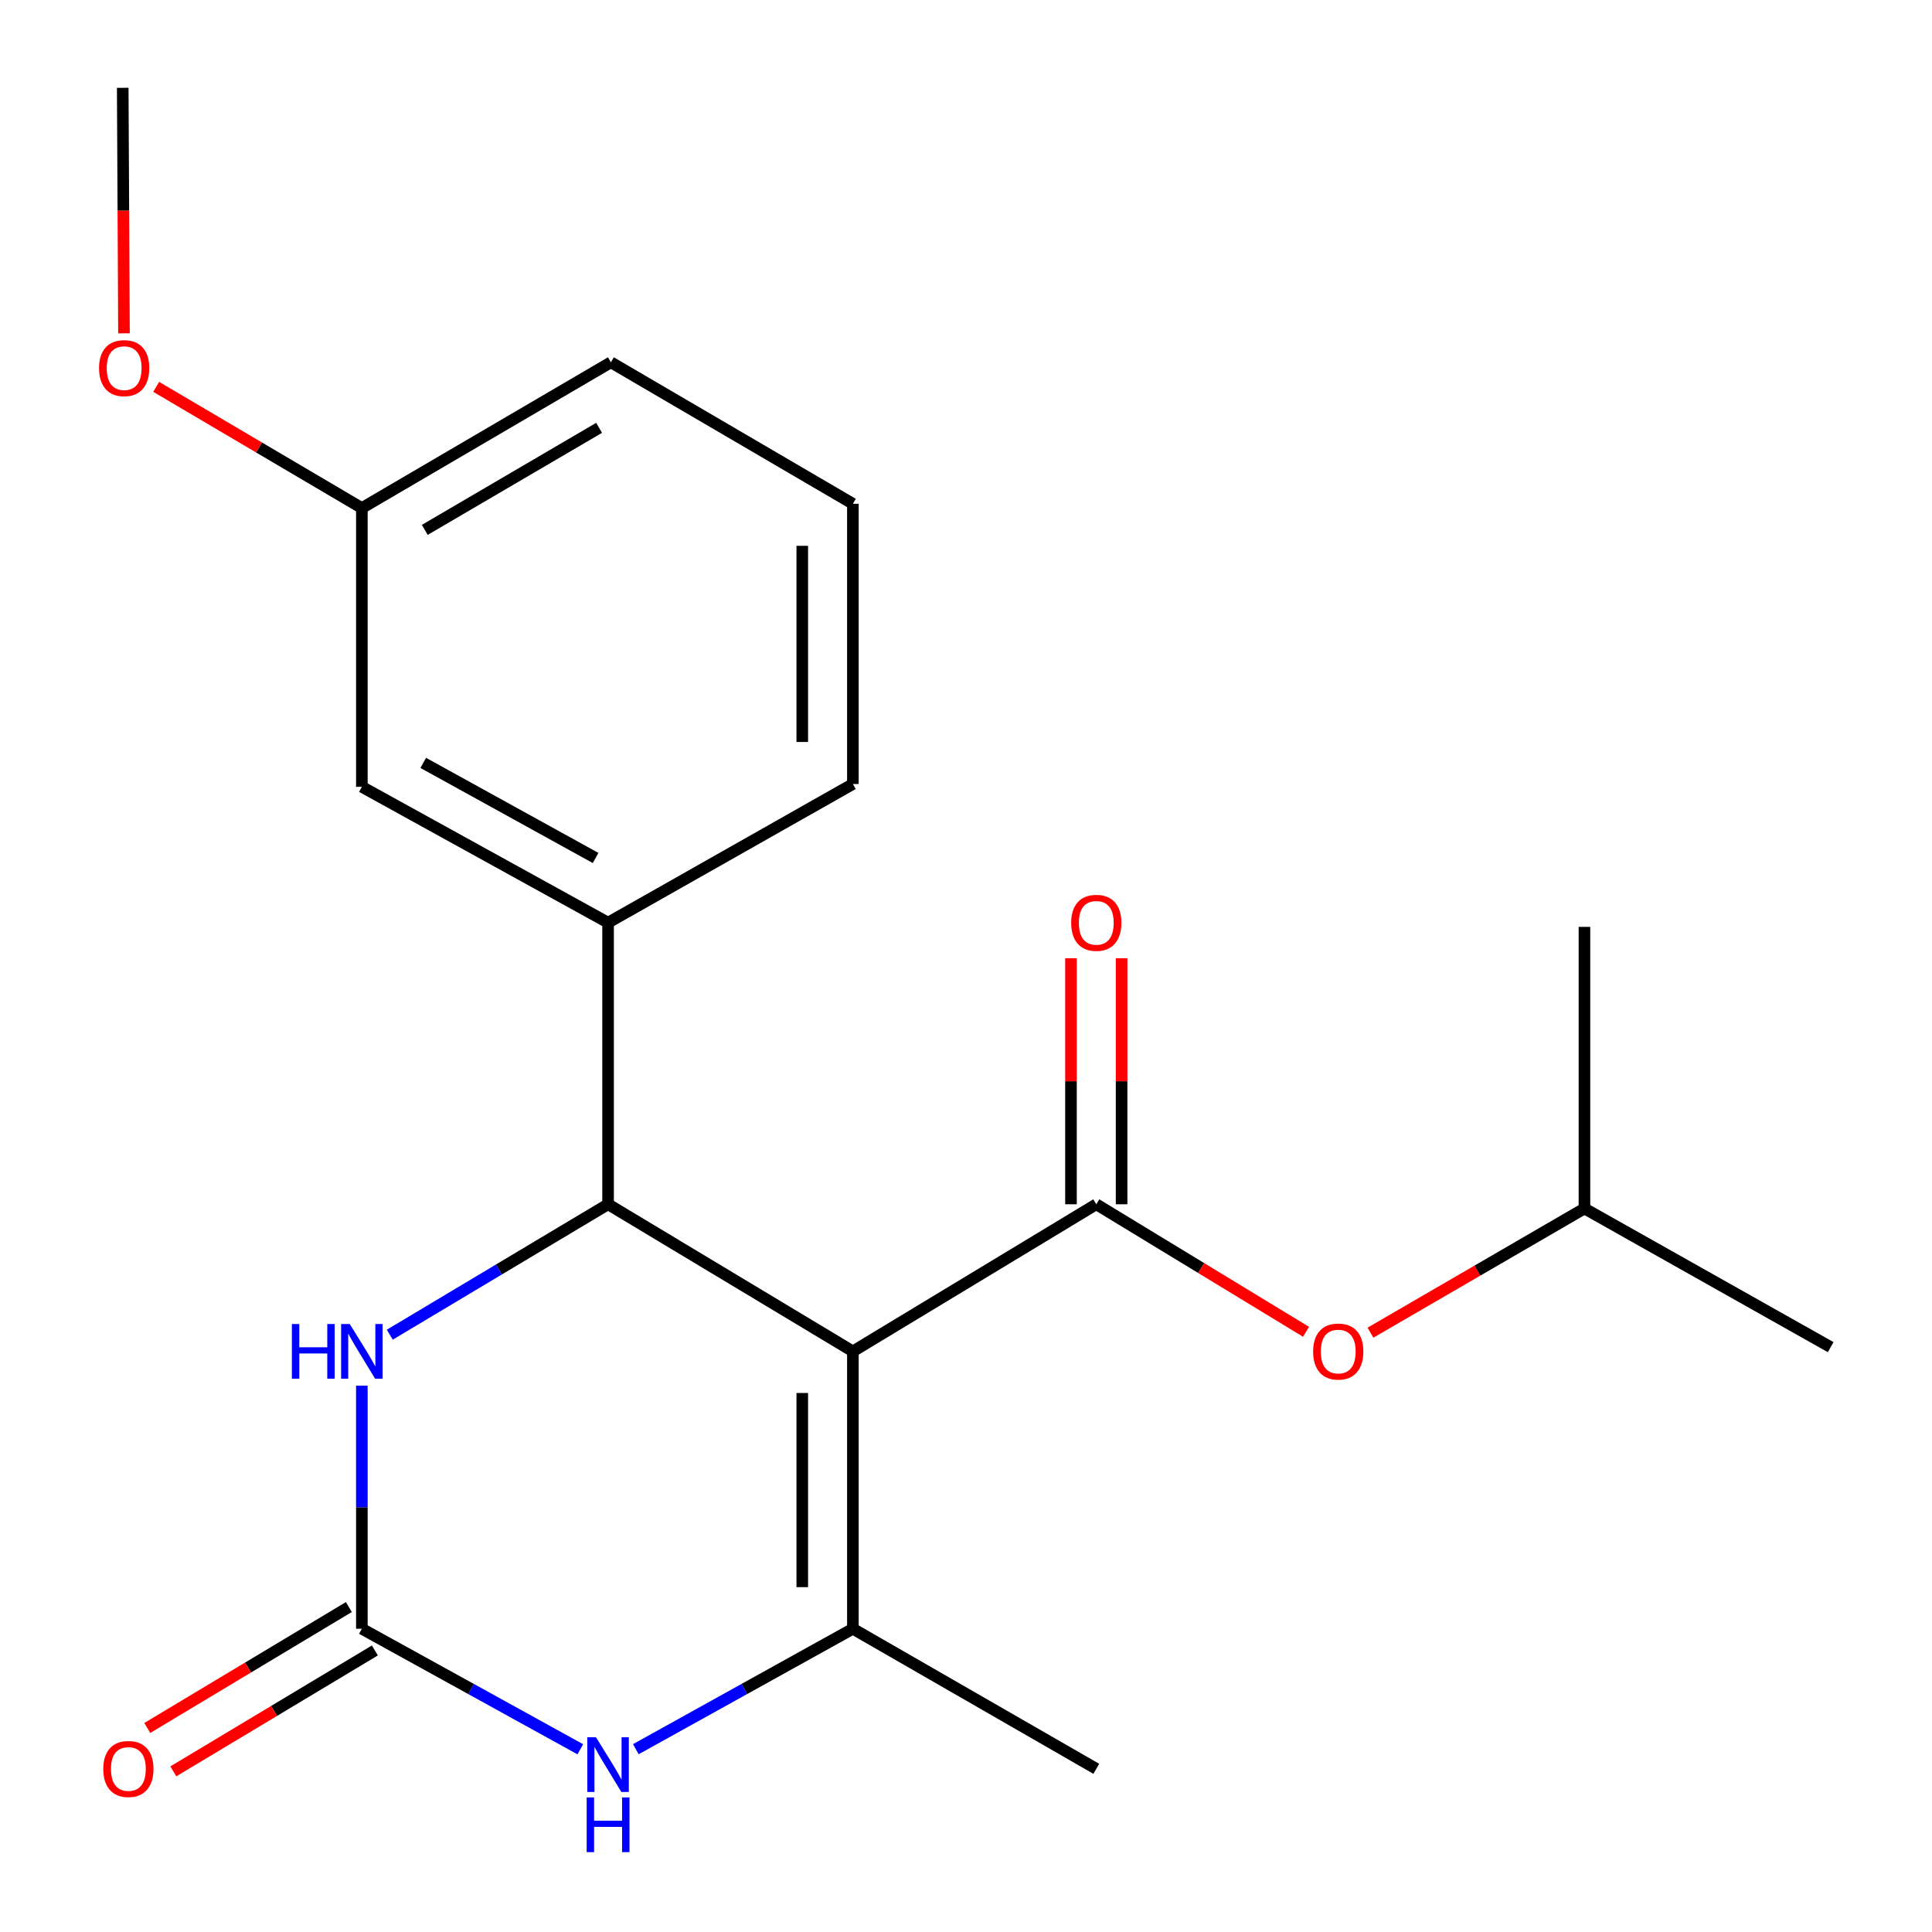 <?xml version='1.0' encoding='iso-8859-1'?>
<svg version='1.1' baseProfile='full'
              xmlns='http://www.w3.org/2000/svg'
                      xmlns:rdkit='http://www.rdkit.org/xml'
                      xmlns:xlink='http://www.w3.org/1999/xlink'
                  xml:space='preserve'
width='1000px' height='1000px' viewBox='0 0 1000 1000'>
<!-- END OF HEADER -->
<rect style='opacity:1.0;fill:#FFFFFF;stroke:none' width='1000' height='1000' x='0' y='0'> </rect>
<path class='bond-0' d='M 441.453,699.473 L 314.739,623.322' style='fill:none;fill-rule:evenodd;stroke:#000000;stroke-width:6px;stroke-linecap:butt;stroke-linejoin:miter;stroke-opacity:1' />
<path class='bond-1' d='M 441.453,699.473 L 441.453,843.041' style='fill:none;fill-rule:evenodd;stroke:#000000;stroke-width:6px;stroke-linecap:butt;stroke-linejoin:miter;stroke-opacity:1' />
<path class='bond-1' d='M 415.254,721.008 L 415.254,821.506' style='fill:none;fill-rule:evenodd;stroke:#000000;stroke-width:6px;stroke-linecap:butt;stroke-linejoin:miter;stroke-opacity:1' />
<path class='bond-2' d='M 441.453,699.473 L 567.439,623.322' style='fill:none;fill-rule:evenodd;stroke:#000000;stroke-width:6px;stroke-linecap:butt;stroke-linejoin:miter;stroke-opacity:1' />
<path class='bond-5' d='M 314.739,623.322 L 258.244,657.08' style='fill:none;fill-rule:evenodd;stroke:#000000;stroke-width:6px;stroke-linecap:butt;stroke-linejoin:miter;stroke-opacity:1' />
<path class='bond-5' d='M 258.244,657.08 L 201.749,690.837' style='fill:none;fill-rule:evenodd;stroke:#0000FF;stroke-width:6px;stroke-linecap:butt;stroke-linejoin:miter;stroke-opacity:1' />
<path class='bond-6' d='M 314.739,623.322 L 314.739,477.571' style='fill:none;fill-rule:evenodd;stroke:#000000;stroke-width:6px;stroke-linecap:butt;stroke-linejoin:miter;stroke-opacity:1' />
<path class='bond-4' d='M 441.453,843.041 L 385.278,874.213' style='fill:none;fill-rule:evenodd;stroke:#000000;stroke-width:6px;stroke-linecap:butt;stroke-linejoin:miter;stroke-opacity:1' />
<path class='bond-4' d='M 385.278,874.213 L 329.102,905.385' style='fill:none;fill-rule:evenodd;stroke:#0000FF;stroke-width:6px;stroke-linecap:butt;stroke-linejoin:miter;stroke-opacity:1' />
<path class='bond-12' d='M 441.453,843.041 L 567.439,915.538' style='fill:none;fill-rule:evenodd;stroke:#000000;stroke-width:6px;stroke-linecap:butt;stroke-linejoin:miter;stroke-opacity:1' />
<path class='bond-7' d='M 567.439,623.322 L 621.722,656.331' style='fill:none;fill-rule:evenodd;stroke:#000000;stroke-width:6px;stroke-linecap:butt;stroke-linejoin:miter;stroke-opacity:1' />
<path class='bond-7' d='M 621.722,656.331 L 676.004,689.339' style='fill:none;fill-rule:evenodd;stroke:#FF0000;stroke-width:6px;stroke-linecap:butt;stroke-linejoin:miter;stroke-opacity:1' />
<path class='bond-8' d='M 580.538,623.322 L 580.538,559.648' style='fill:none;fill-rule:evenodd;stroke:#000000;stroke-width:6px;stroke-linecap:butt;stroke-linejoin:miter;stroke-opacity:1' />
<path class='bond-8' d='M 580.538,559.648 L 580.538,495.975' style='fill:none;fill-rule:evenodd;stroke:#FF0000;stroke-width:6px;stroke-linecap:butt;stroke-linejoin:miter;stroke-opacity:1' />
<path class='bond-8' d='M 554.34,623.322 L 554.34,559.648' style='fill:none;fill-rule:evenodd;stroke:#000000;stroke-width:6px;stroke-linecap:butt;stroke-linejoin:miter;stroke-opacity:1' />
<path class='bond-8' d='M 554.34,559.648 L 554.34,495.975' style='fill:none;fill-rule:evenodd;stroke:#FF0000;stroke-width:6px;stroke-linecap:butt;stroke-linejoin:miter;stroke-opacity:1' />
<path class='bond-3' d='M 187.298,843.041 L 243.829,874.231' style='fill:none;fill-rule:evenodd;stroke:#000000;stroke-width:6px;stroke-linecap:butt;stroke-linejoin:miter;stroke-opacity:1' />
<path class='bond-3' d='M 243.829,874.231 L 300.36,905.422' style='fill:none;fill-rule:evenodd;stroke:#0000FF;stroke-width:6px;stroke-linecap:butt;stroke-linejoin:miter;stroke-opacity:1' />
<path class='bond-9' d='M 180.559,831.808 L 128.397,863.1' style='fill:none;fill-rule:evenodd;stroke:#000000;stroke-width:6px;stroke-linecap:butt;stroke-linejoin:miter;stroke-opacity:1' />
<path class='bond-9' d='M 128.397,863.1 L 76.234,894.393' style='fill:none;fill-rule:evenodd;stroke:#FF0000;stroke-width:6px;stroke-linecap:butt;stroke-linejoin:miter;stroke-opacity:1' />
<path class='bond-9' d='M 194.037,854.274 L 141.874,885.566' style='fill:none;fill-rule:evenodd;stroke:#000000;stroke-width:6px;stroke-linecap:butt;stroke-linejoin:miter;stroke-opacity:1' />
<path class='bond-9' d='M 141.874,885.566 L 89.712,916.859' style='fill:none;fill-rule:evenodd;stroke:#FF0000;stroke-width:6px;stroke-linecap:butt;stroke-linejoin:miter;stroke-opacity:1' />
<path class='bond-21' d='M 187.298,843.041 L 187.298,780.131' style='fill:none;fill-rule:evenodd;stroke:#000000;stroke-width:6px;stroke-linecap:butt;stroke-linejoin:miter;stroke-opacity:1' />
<path class='bond-21' d='M 187.298,780.131 L 187.298,717.222' style='fill:none;fill-rule:evenodd;stroke:#0000FF;stroke-width:6px;stroke-linecap:butt;stroke-linejoin:miter;stroke-opacity:1' />
<path class='bond-10' d='M 314.739,477.571 L 187.298,407.257' style='fill:none;fill-rule:evenodd;stroke:#000000;stroke-width:6px;stroke-linecap:butt;stroke-linejoin:miter;stroke-opacity:1' />
<path class='bond-10' d='M 308.279,444.085 L 219.07,394.865' style='fill:none;fill-rule:evenodd;stroke:#000000;stroke-width:6px;stroke-linecap:butt;stroke-linejoin:miter;stroke-opacity:1' />
<path class='bond-13' d='M 314.739,477.571 L 441.453,405.801' style='fill:none;fill-rule:evenodd;stroke:#000000;stroke-width:6px;stroke-linecap:butt;stroke-linejoin:miter;stroke-opacity:1' />
<path class='bond-15' d='M 709.352,689.789 L 764.731,657.647' style='fill:none;fill-rule:evenodd;stroke:#FF0000;stroke-width:6px;stroke-linecap:butt;stroke-linejoin:miter;stroke-opacity:1' />
<path class='bond-15' d='M 764.731,657.647 L 820.11,625.505' style='fill:none;fill-rule:evenodd;stroke:#000000;stroke-width:6px;stroke-linecap:butt;stroke-linejoin:miter;stroke-opacity:1' />
<path class='bond-11' d='M 187.298,407.257 L 187.298,262.975' style='fill:none;fill-rule:evenodd;stroke:#000000;stroke-width:6px;stroke-linecap:butt;stroke-linejoin:miter;stroke-opacity:1' />
<path class='bond-14' d='M 187.298,262.975 L 134.067,231.603' style='fill:none;fill-rule:evenodd;stroke:#000000;stroke-width:6px;stroke-linecap:butt;stroke-linejoin:miter;stroke-opacity:1' />
<path class='bond-14' d='M 134.067,231.603 L 80.837,200.23' style='fill:none;fill-rule:evenodd;stroke:#FF0000;stroke-width:6px;stroke-linecap:butt;stroke-linejoin:miter;stroke-opacity:1' />
<path class='bond-22' d='M 187.298,262.975 L 316.195,187.524' style='fill:none;fill-rule:evenodd;stroke:#000000;stroke-width:6px;stroke-linecap:butt;stroke-linejoin:miter;stroke-opacity:1' />
<path class='bond-22' d='M 219.867,274.267 L 310.095,221.451' style='fill:none;fill-rule:evenodd;stroke:#000000;stroke-width:6px;stroke-linecap:butt;stroke-linejoin:miter;stroke-opacity:1' />
<path class='bond-16' d='M 441.453,405.801 L 441.453,260.763' style='fill:none;fill-rule:evenodd;stroke:#000000;stroke-width:6px;stroke-linecap:butt;stroke-linejoin:miter;stroke-opacity:1' />
<path class='bond-16' d='M 415.254,384.046 L 415.254,282.519' style='fill:none;fill-rule:evenodd;stroke:#000000;stroke-width:6px;stroke-linecap:butt;stroke-linejoin:miter;stroke-opacity:1' />
<path class='bond-18' d='M 64.174,172.518 L 63.849,108.986' style='fill:none;fill-rule:evenodd;stroke:#FF0000;stroke-width:6px;stroke-linecap:butt;stroke-linejoin:miter;stroke-opacity:1' />
<path class='bond-18' d='M 63.849,108.986 L 63.524,45.455' style='fill:none;fill-rule:evenodd;stroke:#000000;stroke-width:6px;stroke-linecap:butt;stroke-linejoin:miter;stroke-opacity:1' />
<path class='bond-19' d='M 820.11,625.505 L 947.551,697.275' style='fill:none;fill-rule:evenodd;stroke:#000000;stroke-width:6px;stroke-linecap:butt;stroke-linejoin:miter;stroke-opacity:1' />
<path class='bond-20' d='M 820.11,625.505 L 820.11,479.754' style='fill:none;fill-rule:evenodd;stroke:#000000;stroke-width:6px;stroke-linecap:butt;stroke-linejoin:miter;stroke-opacity:1' />
<path class='bond-17' d='M 441.453,260.763 L 316.195,187.524' style='fill:none;fill-rule:evenodd;stroke:#000000;stroke-width:6px;stroke-linecap:butt;stroke-linejoin:miter;stroke-opacity:1' />
<path  class='atom-5' d='M 308.479 899.195
L 317.759 914.195
Q 318.679 915.675, 320.159 918.355
Q 321.639 921.035, 321.719 921.195
L 321.719 899.195
L 325.479 899.195
L 325.479 927.515
L 321.599 927.515
L 311.639 911.115
Q 310.479 909.195, 309.239 906.995
Q 308.039 904.795, 307.679 904.115
L 307.679 927.515
L 303.999 927.515
L 303.999 899.195
L 308.479 899.195
' fill='#0000FF'/>
<path  class='atom-5' d='M 303.659 930.347
L 307.499 930.347
L 307.499 942.387
L 321.979 942.387
L 321.979 930.347
L 325.819 930.347
L 325.819 958.667
L 321.979 958.667
L 321.979 945.587
L 307.499 945.587
L 307.499 958.667
L 303.659 958.667
L 303.659 930.347
' fill='#0000FF'/>
<path  class='atom-6' d='M 151.078 685.313
L 154.918 685.313
L 154.918 697.353
L 169.398 697.353
L 169.398 685.313
L 173.238 685.313
L 173.238 713.633
L 169.398 713.633
L 169.398 700.553
L 154.918 700.553
L 154.918 713.633
L 151.078 713.633
L 151.078 685.313
' fill='#0000FF'/>
<path  class='atom-6' d='M 181.038 685.313
L 190.318 700.313
Q 191.238 701.793, 192.718 704.473
Q 194.198 707.153, 194.278 707.313
L 194.278 685.313
L 198.038 685.313
L 198.038 713.633
L 194.158 713.633
L 184.198 697.233
Q 183.038 695.313, 181.798 693.113
Q 180.598 690.913, 180.238 690.233
L 180.238 713.633
L 176.558 713.633
L 176.558 685.313
L 181.038 685.313
' fill='#0000FF'/>
<path  class='atom-8' d='M 679.668 699.553
Q 679.668 692.753, 683.028 688.953
Q 686.388 685.153, 692.668 685.153
Q 698.948 685.153, 702.308 688.953
Q 705.668 692.753, 705.668 699.553
Q 705.668 706.433, 702.268 710.353
Q 698.868 714.233, 692.668 714.233
Q 686.428 714.233, 683.028 710.353
Q 679.668 706.473, 679.668 699.553
M 692.668 711.033
Q 696.988 711.033, 699.308 708.153
Q 701.668 705.233, 701.668 699.553
Q 701.668 693.993, 699.308 691.193
Q 696.988 688.353, 692.668 688.353
Q 688.348 688.353, 685.988 691.153
Q 683.668 693.953, 683.668 699.553
Q 683.668 705.273, 685.988 708.153
Q 688.348 711.033, 692.668 711.033
' fill='#FF0000'/>
<path  class='atom-9' d='M 554.439 477.651
Q 554.439 470.851, 557.799 467.051
Q 561.159 463.251, 567.439 463.251
Q 573.719 463.251, 577.079 467.051
Q 580.439 470.851, 580.439 477.651
Q 580.439 484.531, 577.039 488.451
Q 573.639 492.331, 567.439 492.331
Q 561.199 492.331, 557.799 488.451
Q 554.439 484.571, 554.439 477.651
M 567.439 489.131
Q 571.759 489.131, 574.079 486.251
Q 576.439 483.331, 576.439 477.651
Q 576.439 472.091, 574.079 469.291
Q 571.759 466.451, 567.439 466.451
Q 563.119 466.451, 560.759 469.251
Q 558.439 472.051, 558.439 477.651
Q 558.439 483.371, 560.759 486.251
Q 563.119 489.131, 567.439 489.131
' fill='#FF0000'/>
<path  class='atom-10' d='M 53.45 915.618
Q 53.45 908.818, 56.81 905.018
Q 60.17 901.218, 66.45 901.218
Q 72.73 901.218, 76.09 905.018
Q 79.45 908.818, 79.45 915.618
Q 79.45 922.498, 76.05 926.418
Q 72.65 930.298, 66.45 930.298
Q 60.21 930.298, 56.81 926.418
Q 53.45 922.538, 53.45 915.618
M 66.45 927.098
Q 70.77 927.098, 73.09 924.218
Q 75.45 921.298, 75.45 915.618
Q 75.45 910.058, 73.09 907.258
Q 70.77 904.418, 66.45 904.418
Q 62.13 904.418, 59.77 907.218
Q 57.45 910.018, 57.45 915.618
Q 57.45 921.338, 59.77 924.218
Q 62.13 927.098, 66.45 927.098
' fill='#FF0000'/>
<path  class='atom-15' d='M 51.266 190.544
Q 51.266 183.744, 54.626 179.944
Q 57.986 176.144, 64.266 176.144
Q 70.546 176.144, 73.906 179.944
Q 77.266 183.744, 77.266 190.544
Q 77.266 197.424, 73.866 201.344
Q 70.466 205.224, 64.266 205.224
Q 58.026 205.224, 54.626 201.344
Q 51.266 197.464, 51.266 190.544
M 64.266 202.024
Q 68.586 202.024, 70.906 199.144
Q 73.266 196.224, 73.266 190.544
Q 73.266 184.984, 70.906 182.184
Q 68.586 179.344, 64.266 179.344
Q 59.946 179.344, 57.586 182.144
Q 55.266 184.944, 55.266 190.544
Q 55.266 196.264, 57.586 199.144
Q 59.946 202.024, 64.266 202.024
' fill='#FF0000'/>
</svg>
